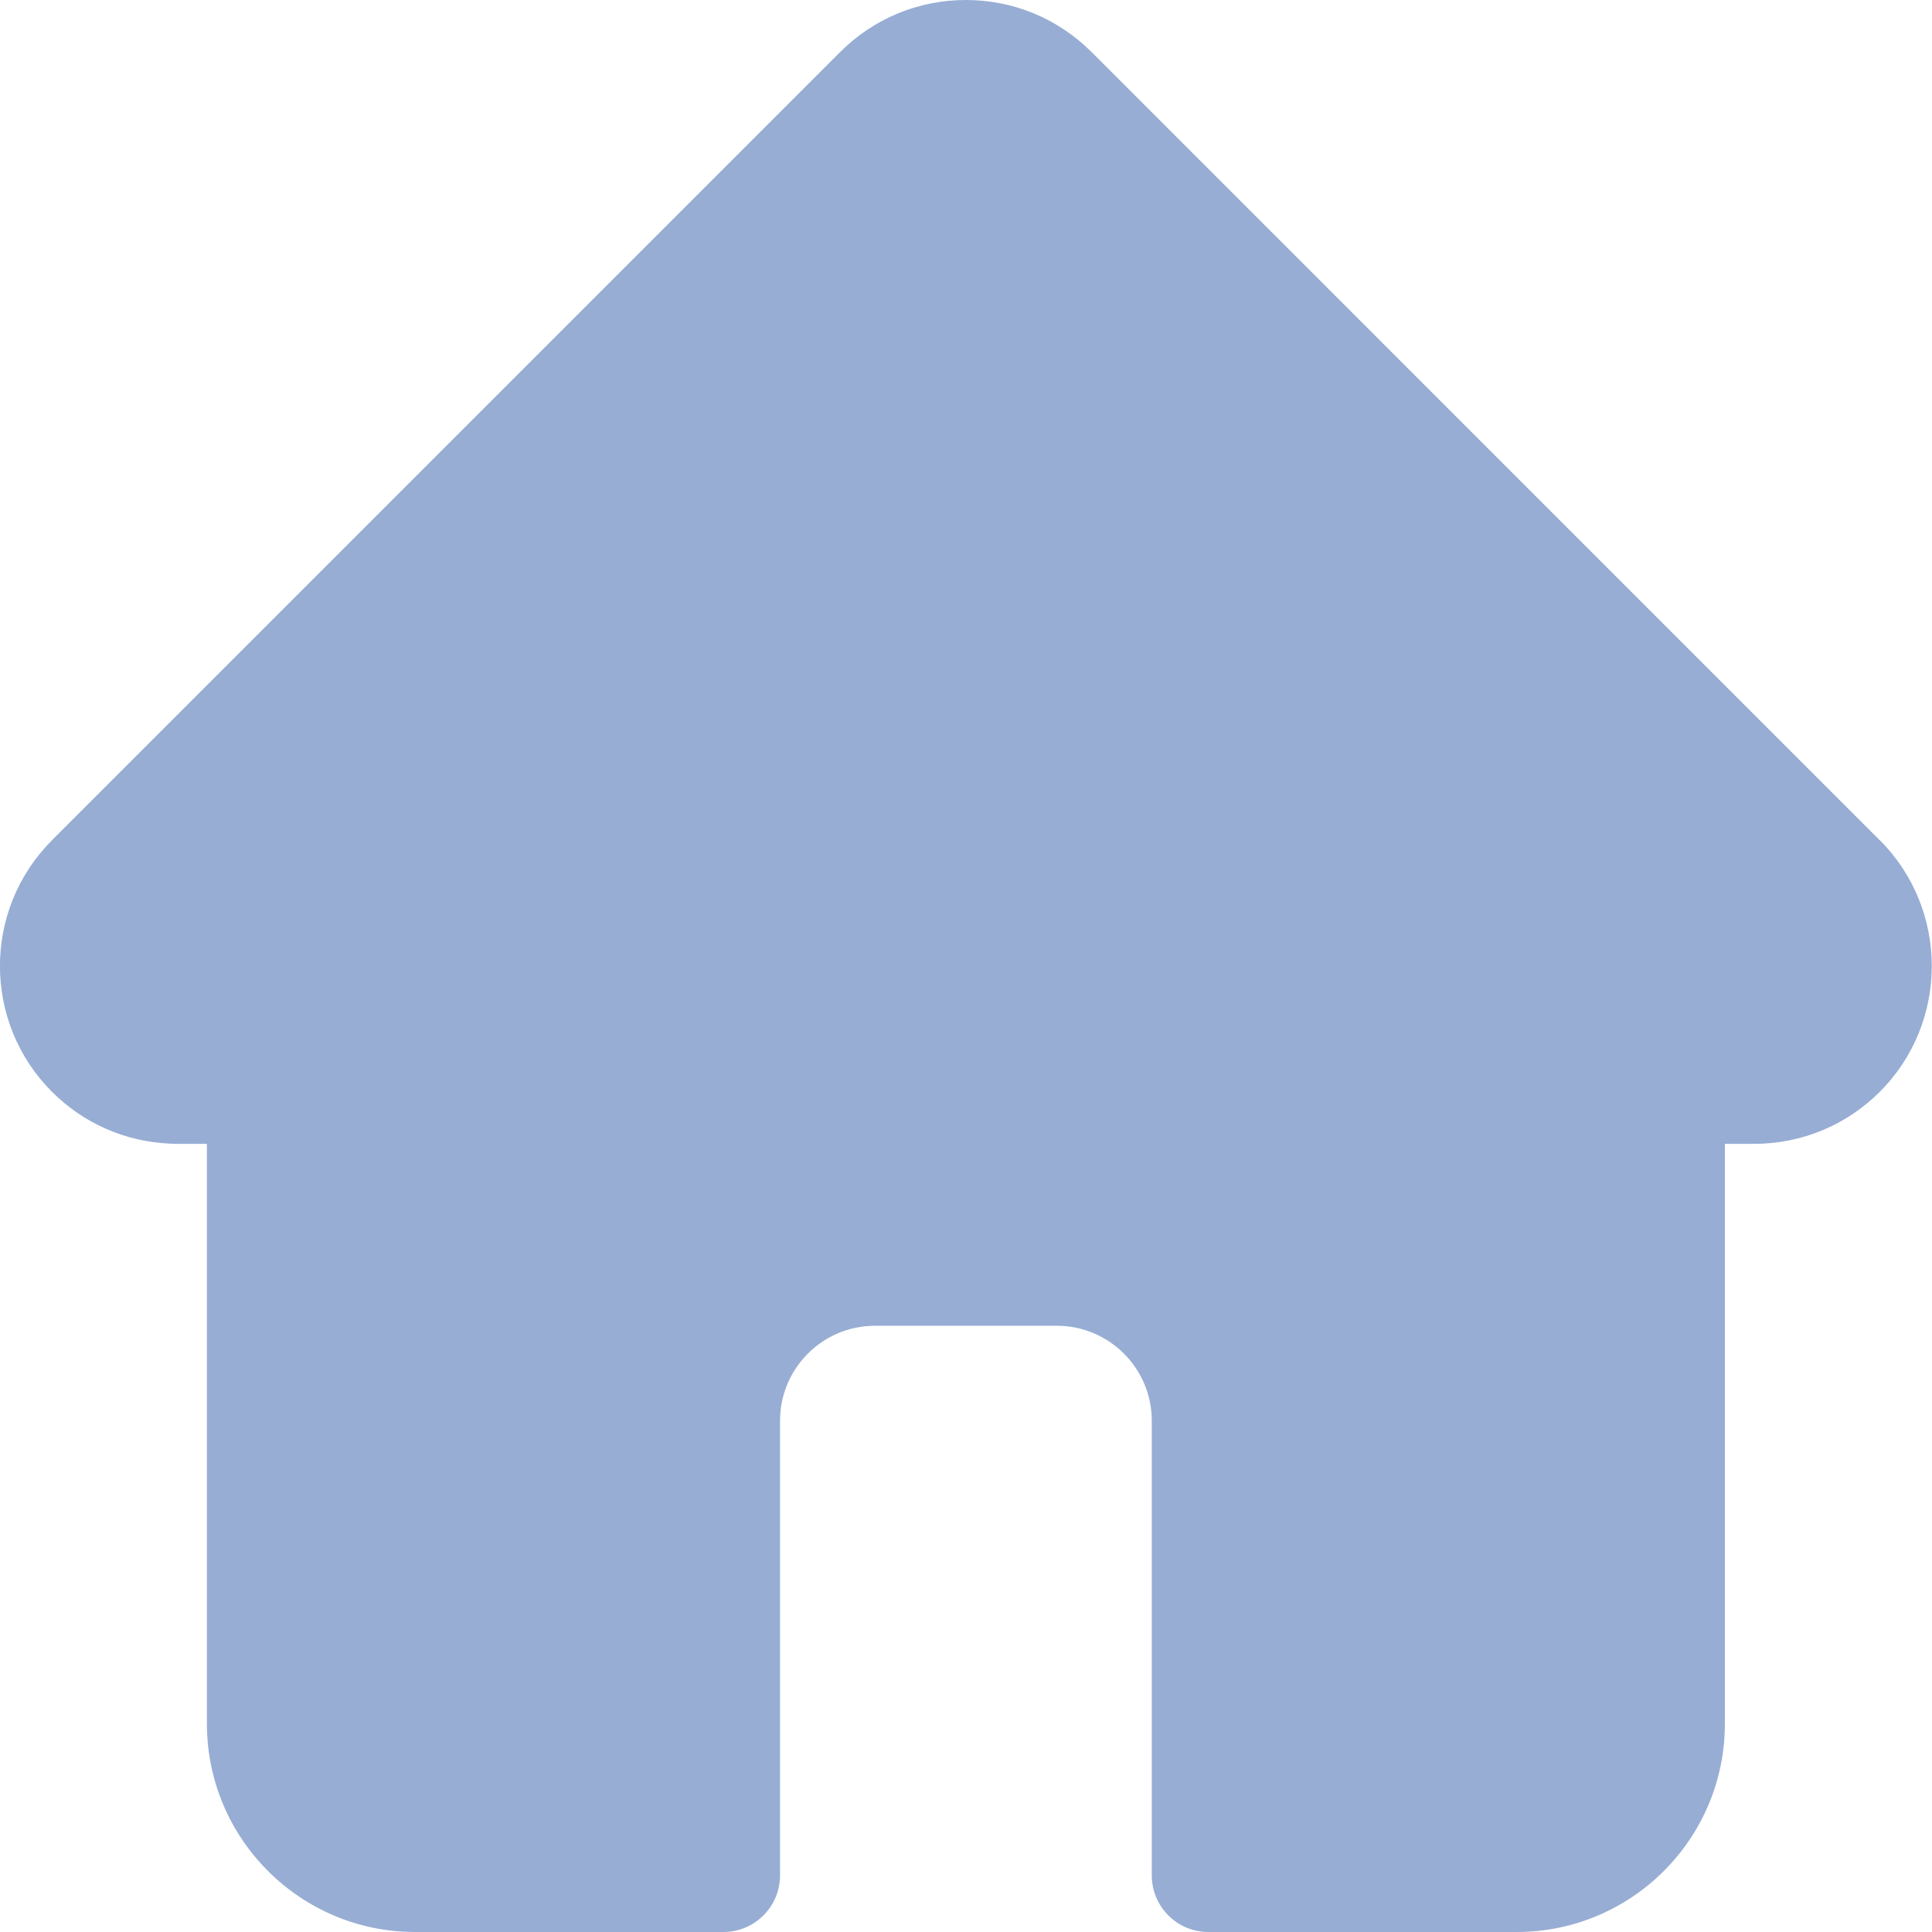 <?xml version="1.0" encoding="UTF-8"?> <svg xmlns="http://www.w3.org/2000/svg" width="19" height="19" viewBox="0 0 19 19" fill="none"><g clip-path="url(#clip0_146_1112)"><path d="M18.488 8.264C18.487 8.264 18.487 8.263 18.486 8.263L10.736 0.513C10.405 0.182 9.966 0 9.499 0C9.032 0 8.592 0.182 8.262 0.512L0.515 8.259C0.513 8.261 0.51 8.264 0.508 8.267C-0.171 8.949 -0.17 10.056 0.511 10.737C0.822 11.048 1.233 11.228 1.672 11.247C1.69 11.248 1.707 11.249 1.726 11.249H2.035V16.953C2.035 18.082 2.953 19 4.082 19H7.114C7.421 19 7.671 18.751 7.671 18.443V13.972C7.671 13.457 8.09 13.038 8.605 13.038H10.393C10.908 13.038 11.327 13.457 11.327 13.972V18.443C11.327 18.751 11.576 19 11.884 19H14.916C16.045 19 16.963 18.082 16.963 16.953V11.249H17.25C17.717 11.249 18.156 11.067 18.487 10.737C19.168 10.055 19.168 8.946 18.488 8.264Z" fill="#6C8BC2" fill-opacity="0.7"></path></g><defs><clipPath id="clip0_146_1112"><rect width="19" height="19" fill="white"></rect></clipPath></defs></svg> 